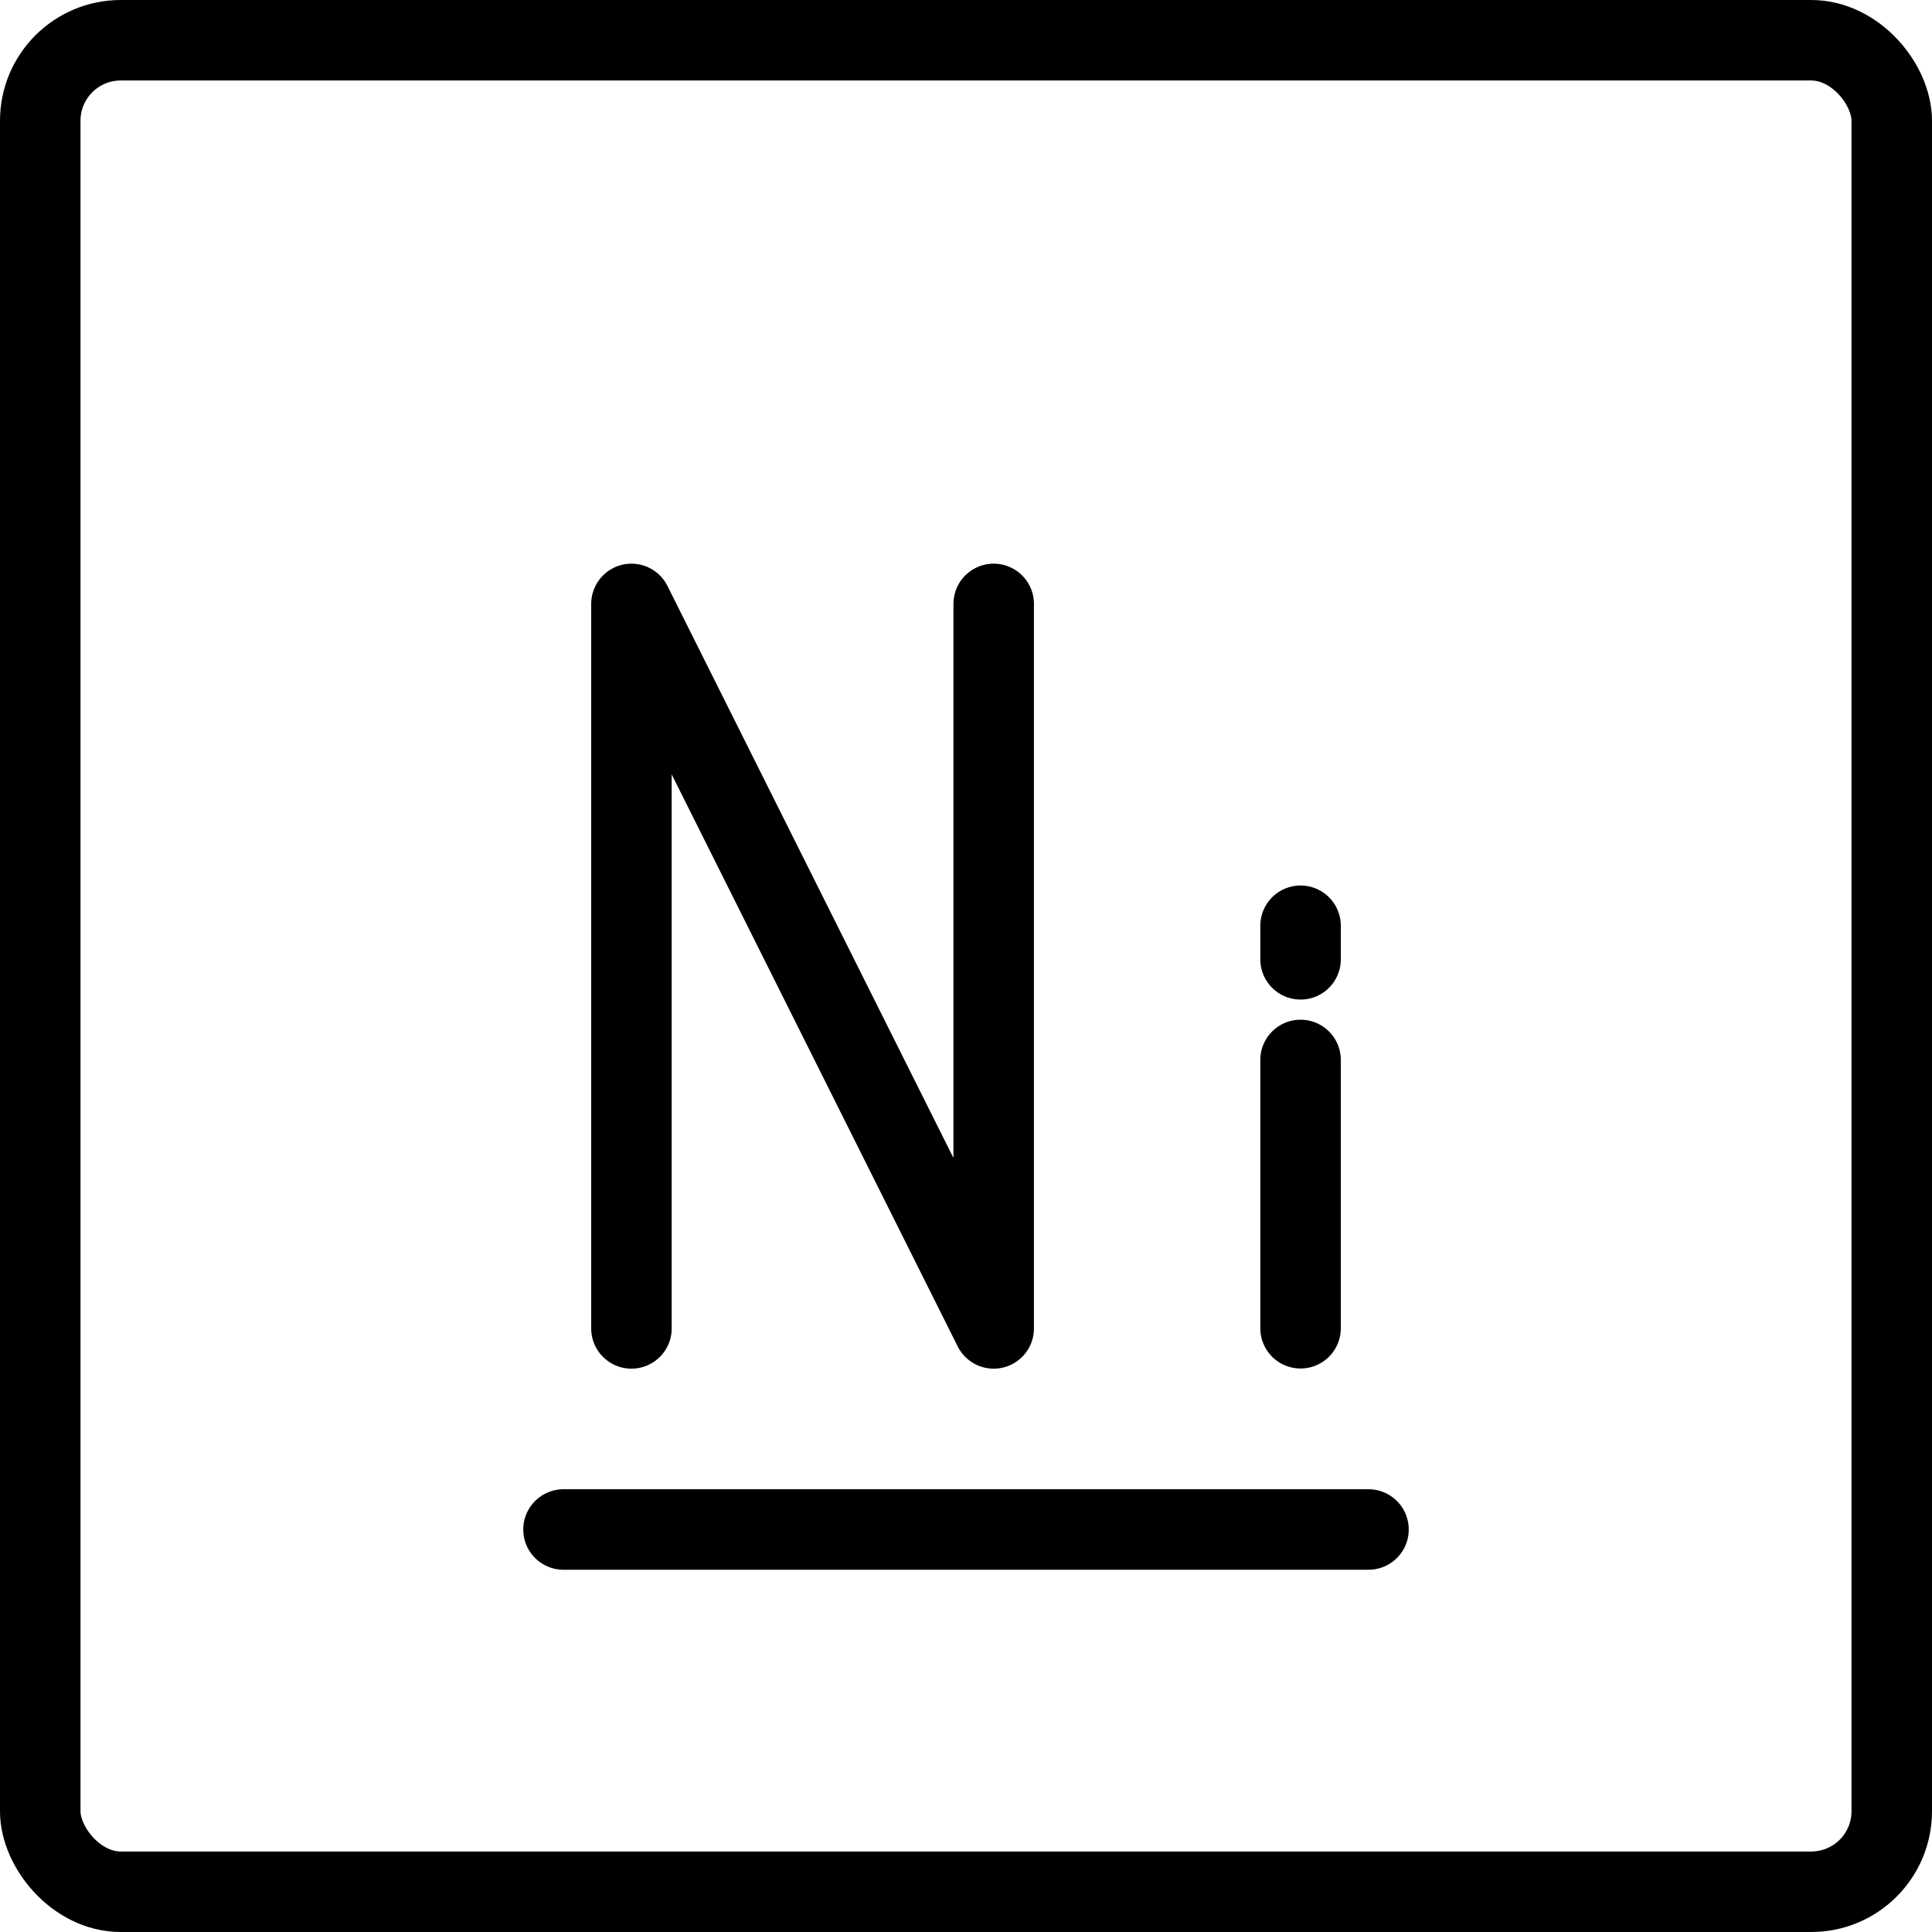 <svg xmlns="http://www.w3.org/2000/svg" fill="none" viewBox="0 0 24 24" stroke="black"><rect width="23" height="23" x=".5" y=".5" stroke-linejoin="round" rx="1"/><path stroke-linecap="round" stroke-linejoin="round" d="M7 19h10m-9.156-2.498v-9l4.5 9v-9m3.812 5.665V16.5m0-5v.417"/></svg>